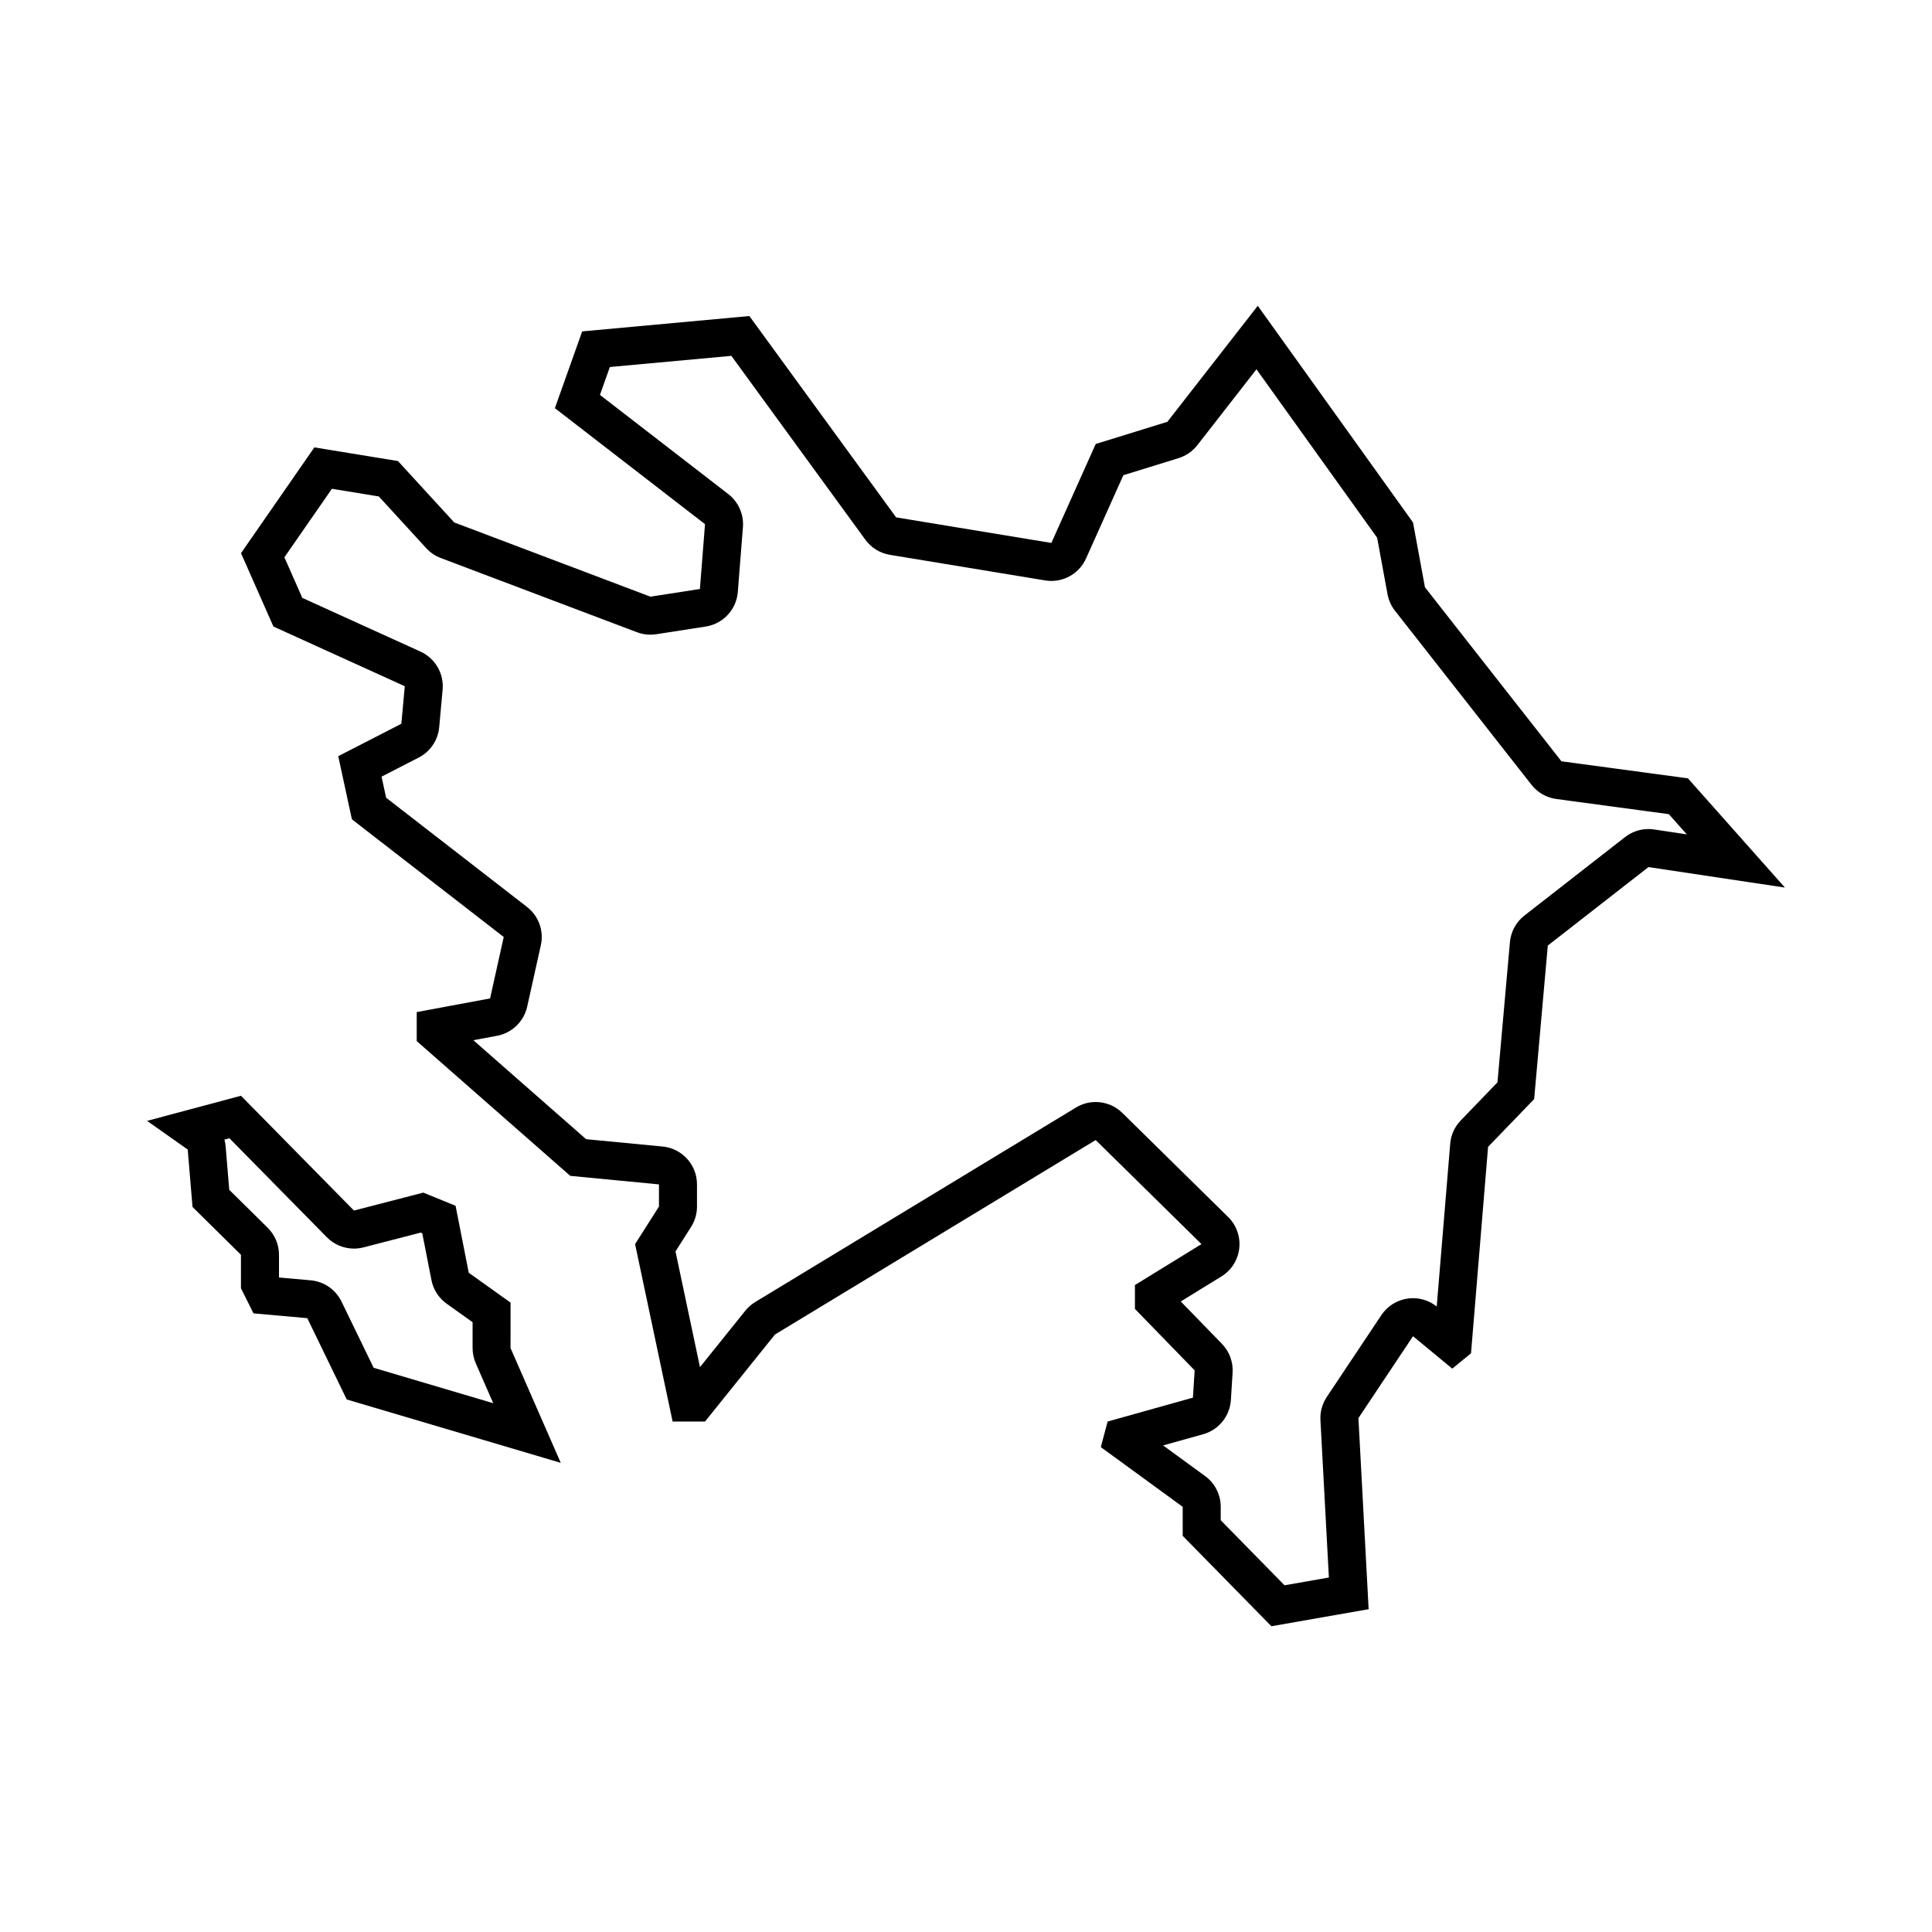 <?xml version="1.0" encoding="UTF-8"?>
<!-- Uploaded to: SVG Repo, www.svgrepo.com, Generator: SVG Repo Mixer Tools -->
<svg fill="#000000" width="800px" height="800px" version="1.1" viewBox="144 144 512 512" xmlns="http://www.w3.org/2000/svg">
 <g>
  <path d="m591.32 350.27-33.523-4.519-36.168-46.113-3.164-17.18-41.141-57.418-23.961 30.742-18.988 5.879-11.754 26.223-41.141-6.781-38.891-53.352-44.305 4.07-7.234 20.344 39.785 30.742-1.355 17.18-13.109 2.035-51.992-19.668-14.918-16.277-22.152-3.617-19.441 28.031 8.59 19.441 34.812 15.824-0.906 9.945-16.727 8.59 3.617 16.727 40.238 31.191-3.617 16.281-19.441 3.617v7.688l40.688 35.715 23.508 2.262v5.879l-6.328 9.945 9.945 47.02h8.59l18.535-23.059 84.996-51.539 28.031 27.578-17.633 10.852v6.328l15.824 16.277-0.453 7.234-22.605 6.328-1.809 6.781 21.699 15.824v7.688l23.508 23.961 25.77-4.519-2.707-50.641 14.469-21.699 10.398 8.59 4.973-4.07 4.519-54.703 12.211-12.656 3.617-40.688 26.672-20.797 36.168 5.426zm-8.973 13.543c-0.5-0.074-0.996-0.109-1.496-0.109-2.231 0-4.414 0.742-6.195 2.133l-26.672 20.797c-2.203 1.719-3.594 4.273-3.84 7.055l-3.301 37.145-9.738 10.102c-1.613 1.672-2.602 3.848-2.785 6.168l-3.574 43.133c-1.793-1.43-4.016-2.203-6.289-2.203-0.488 0-0.977 0.035-1.465 0.105-2.82 0.414-5.336 2.004-6.918 4.379l-14.469 21.699c-1.203 1.809-1.793 3.961-1.676 6.125l2.238 41.715-11.75 2.062-16.914-17.242v-3.566c0-3.219-1.535-6.246-4.141-8.141l-11.129-8.117 10.625-2.973c4.125-1.152 7.074-4.797 7.34-9.074l0.453-7.234c0.176-2.836-0.852-5.613-2.832-7.652l-10.906-11.219 10.77-6.629c2.637-1.621 4.383-4.367 4.731-7.445 0.348-3.078-0.734-6.144-2.949-8.316l-28.031-27.578c-1.941-1.906-4.492-2.891-7.07-2.891-1.793 0-3.602 0.48-5.219 1.461l-84.996 51.539c-1.004 0.609-1.895 1.391-2.629 2.301l-12.02 14.957-6.488-30.668 4.121-6.473c1.027-1.617 1.578-3.492 1.578-5.41v-5.879c0-5.188-3.945-9.531-9.113-10.031l-20.273-1.949-29.883-26.227 6.273-1.168c3.969-0.742 7.117-3.777 7.996-7.723l3.617-16.277c0.848-3.809-0.578-7.758-3.664-10.148l-37.336-28.945-1.211-5.582 9.848-5.059c3.066-1.578 5.117-4.613 5.43-8.051l0.902-9.945c0.387-4.266-1.965-8.312-5.863-10.086l-31.316-14.234-4.75-10.758 12.594-18.156 12.43 2.031 12.559 13.703c1.062 1.164 2.387 2.062 3.863 2.613l51.992 19.668c1.145 0.434 2.352 0.648 3.566 0.648 0.516 0 1.031-0.039 1.547-0.121l13.109-2.035c4.613-0.715 8.133-4.508 8.5-9.164l1.355-17.18c0.266-3.391-1.195-6.688-3.883-8.766l-34.008-26.277 2.629-7.391 32.199-2.957 35.512 48.727c1.559 2.137 3.894 3.578 6.504 4.004l41.141 6.781c0.551 0.09 1.098 0.137 1.641 0.137 3.914 0 7.547-2.289 9.191-5.953l9.891-22.066 14.637-4.527c1.969-0.609 3.703-1.809 4.969-3.43l15.672-20.113 31.977 44.633 2.754 14.969c0.297 1.602 0.973 3.109 1.98 4.394l36.168 46.113c1.621 2.066 3.981 3.414 6.586 3.769l29.82 4.019 4.762 5.359z"/>
  <path d="m279.31 489.21-11.09-7.918-3.488-17.746-8.555-3.488-18.379 4.75-29.941-30.422-24.879 6.656 10.77 7.602 1.27 15.211 12.836 12.676v8.871l3.324 6.656 14.258 1.27 10.453 21.547 56.719 16.793-13.312-30.422 0.008-12.035zm-36.289 17.27-8.516-17.547c-1.547-3.184-4.648-5.324-8.172-5.637l-8.398-0.746v-6.012c0-2.695-1.078-5.273-2.996-7.168l-10.184-10.055-0.957-11.496c-0.051-0.621-0.16-1.23-0.324-1.82l1.32-0.352 25.824 26.238c1.918 1.949 4.516 3.008 7.184 3.008 0.84 0 1.688-0.105 2.523-0.324l15.145-3.914 0.43 0.172 2.438 12.41c0.492 2.523 1.941 4.762 4.031 6.258l6.871 4.906v6.856c0 1.391 0.289 2.766 0.848 4.039l4.621 10.566z"/>
 </g>
</svg>